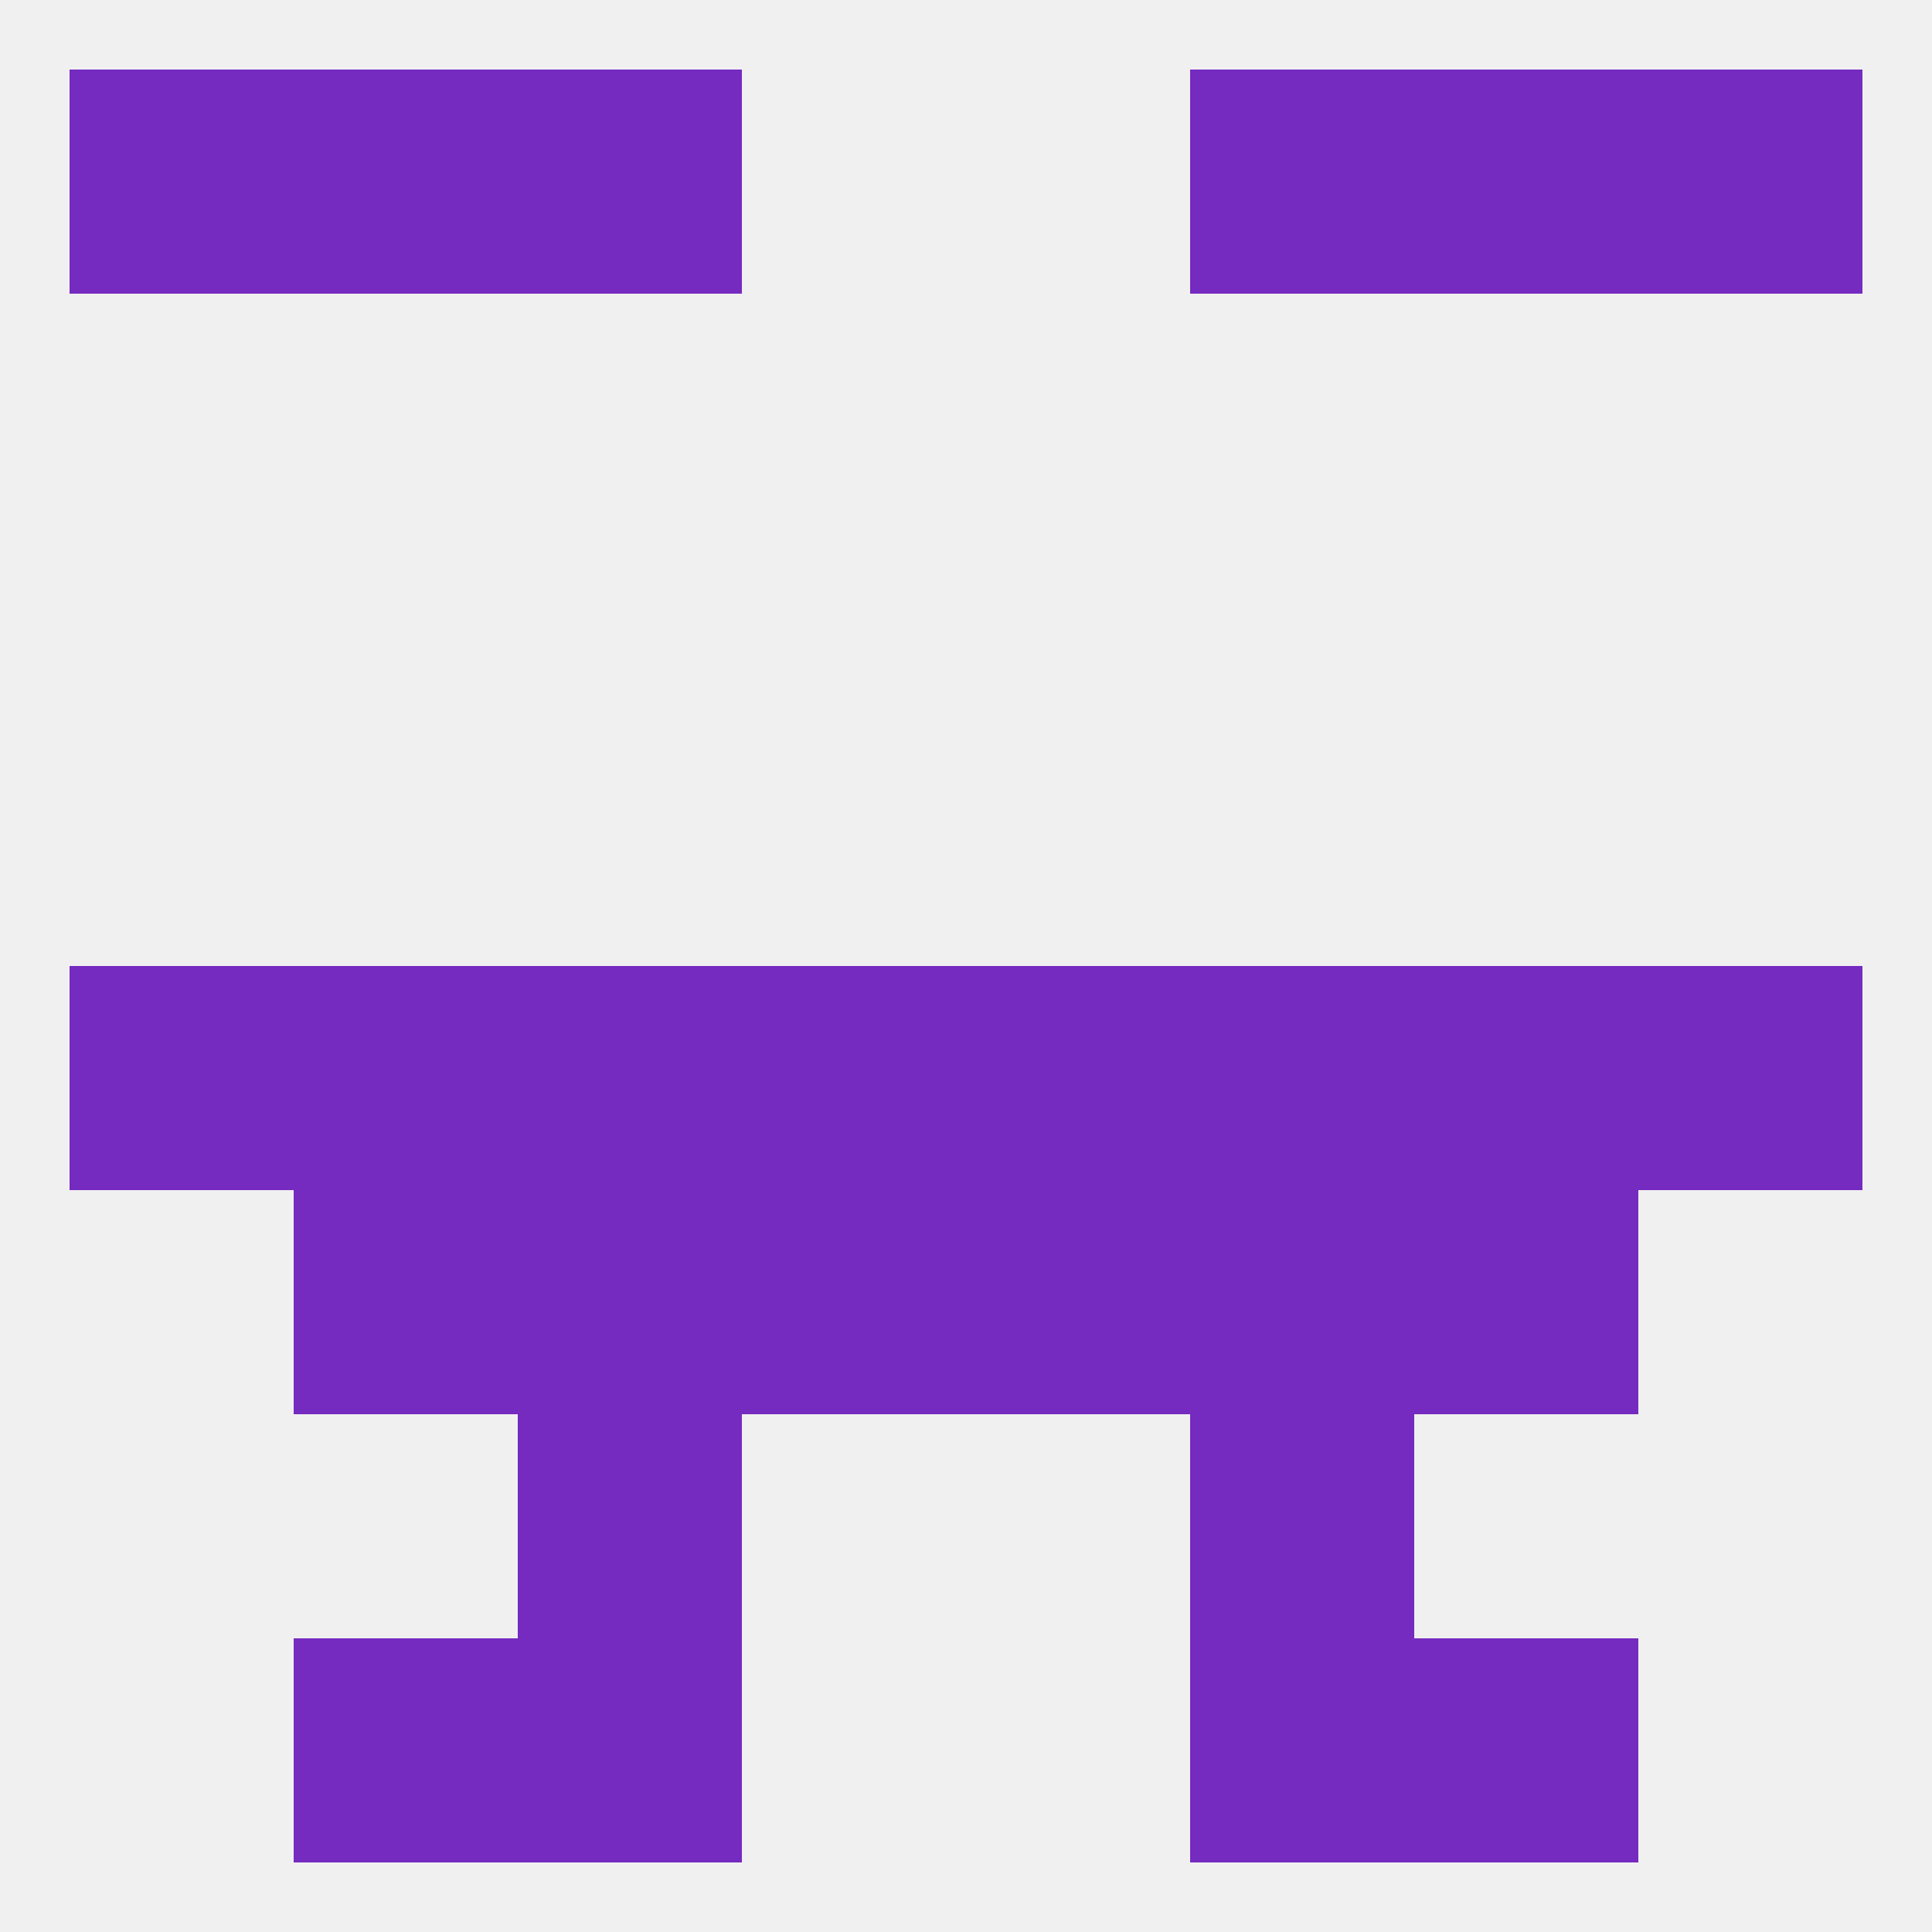 
<!--   <?xml version="1.0"?> -->
<svg version="1.1" baseprofile="full" xmlns="http://www.w3.org/2000/svg" xmlns:xlink="http://www.w3.org/1999/xlink" xmlns:ev="http://www.w3.org/2001/xml-events" width="250" height="250" viewBox="0 0 250 250" >
	<rect width="100%" height="100%" fill="rgba(240,240,240,255)"/>

	<rect x="183" y="212" width="29" height="29" fill="rgba(117,42,192,255)"/>
	<rect x="67" y="212" width="29" height="29" fill="rgba(117,42,192,255)"/>
	<rect x="154" y="212" width="29" height="29" fill="rgba(117,42,192,255)"/>
	<rect x="38" y="212" width="29" height="29" fill="rgba(117,42,192,255)"/>
	<rect x="38" y="9" width="29" height="29" fill="rgba(117,42,192,255)"/>
	<rect x="183" y="9" width="29" height="29" fill="rgba(117,42,192,255)"/>
	<rect x="67" y="9" width="29" height="29" fill="rgba(117,42,192,255)"/>
	<rect x="154" y="9" width="29" height="29" fill="rgba(117,42,192,255)"/>
	<rect x="9" y="9" width="29" height="29" fill="rgba(117,42,192,255)"/>
	<rect x="212" y="9" width="29" height="29" fill="rgba(117,42,192,255)"/>
	<rect x="9" y="125" width="29" height="29" fill="rgba(117,42,192,255)"/>
	<rect x="212" y="125" width="29" height="29" fill="rgba(117,42,192,255)"/>
	<rect x="38" y="125" width="29" height="29" fill="rgba(117,42,192,255)"/>
	<rect x="96" y="125" width="29" height="29" fill="rgba(117,42,192,255)"/>
	<rect x="125" y="125" width="29" height="29" fill="rgba(117,42,192,255)"/>
	<rect x="183" y="125" width="29" height="29" fill="rgba(117,42,192,255)"/>
	<rect x="67" y="125" width="29" height="29" fill="rgba(117,42,192,255)"/>
	<rect x="154" y="125" width="29" height="29" fill="rgba(117,42,192,255)"/>
	<rect x="125" y="154" width="29" height="29" fill="rgba(117,42,192,255)"/>
	<rect x="67" y="154" width="29" height="29" fill="rgba(117,42,192,255)"/>
	<rect x="154" y="154" width="29" height="29" fill="rgba(117,42,192,255)"/>
	<rect x="38" y="154" width="29" height="29" fill="rgba(117,42,192,255)"/>
	<rect x="183" y="154" width="29" height="29" fill="rgba(117,42,192,255)"/>
	<rect x="96" y="154" width="29" height="29" fill="rgba(117,42,192,255)"/>
	<rect x="67" y="183" width="29" height="29" fill="rgba(117,42,192,255)"/>
	<rect x="154" y="183" width="29" height="29" fill="rgba(117,42,192,255)"/>
</svg>